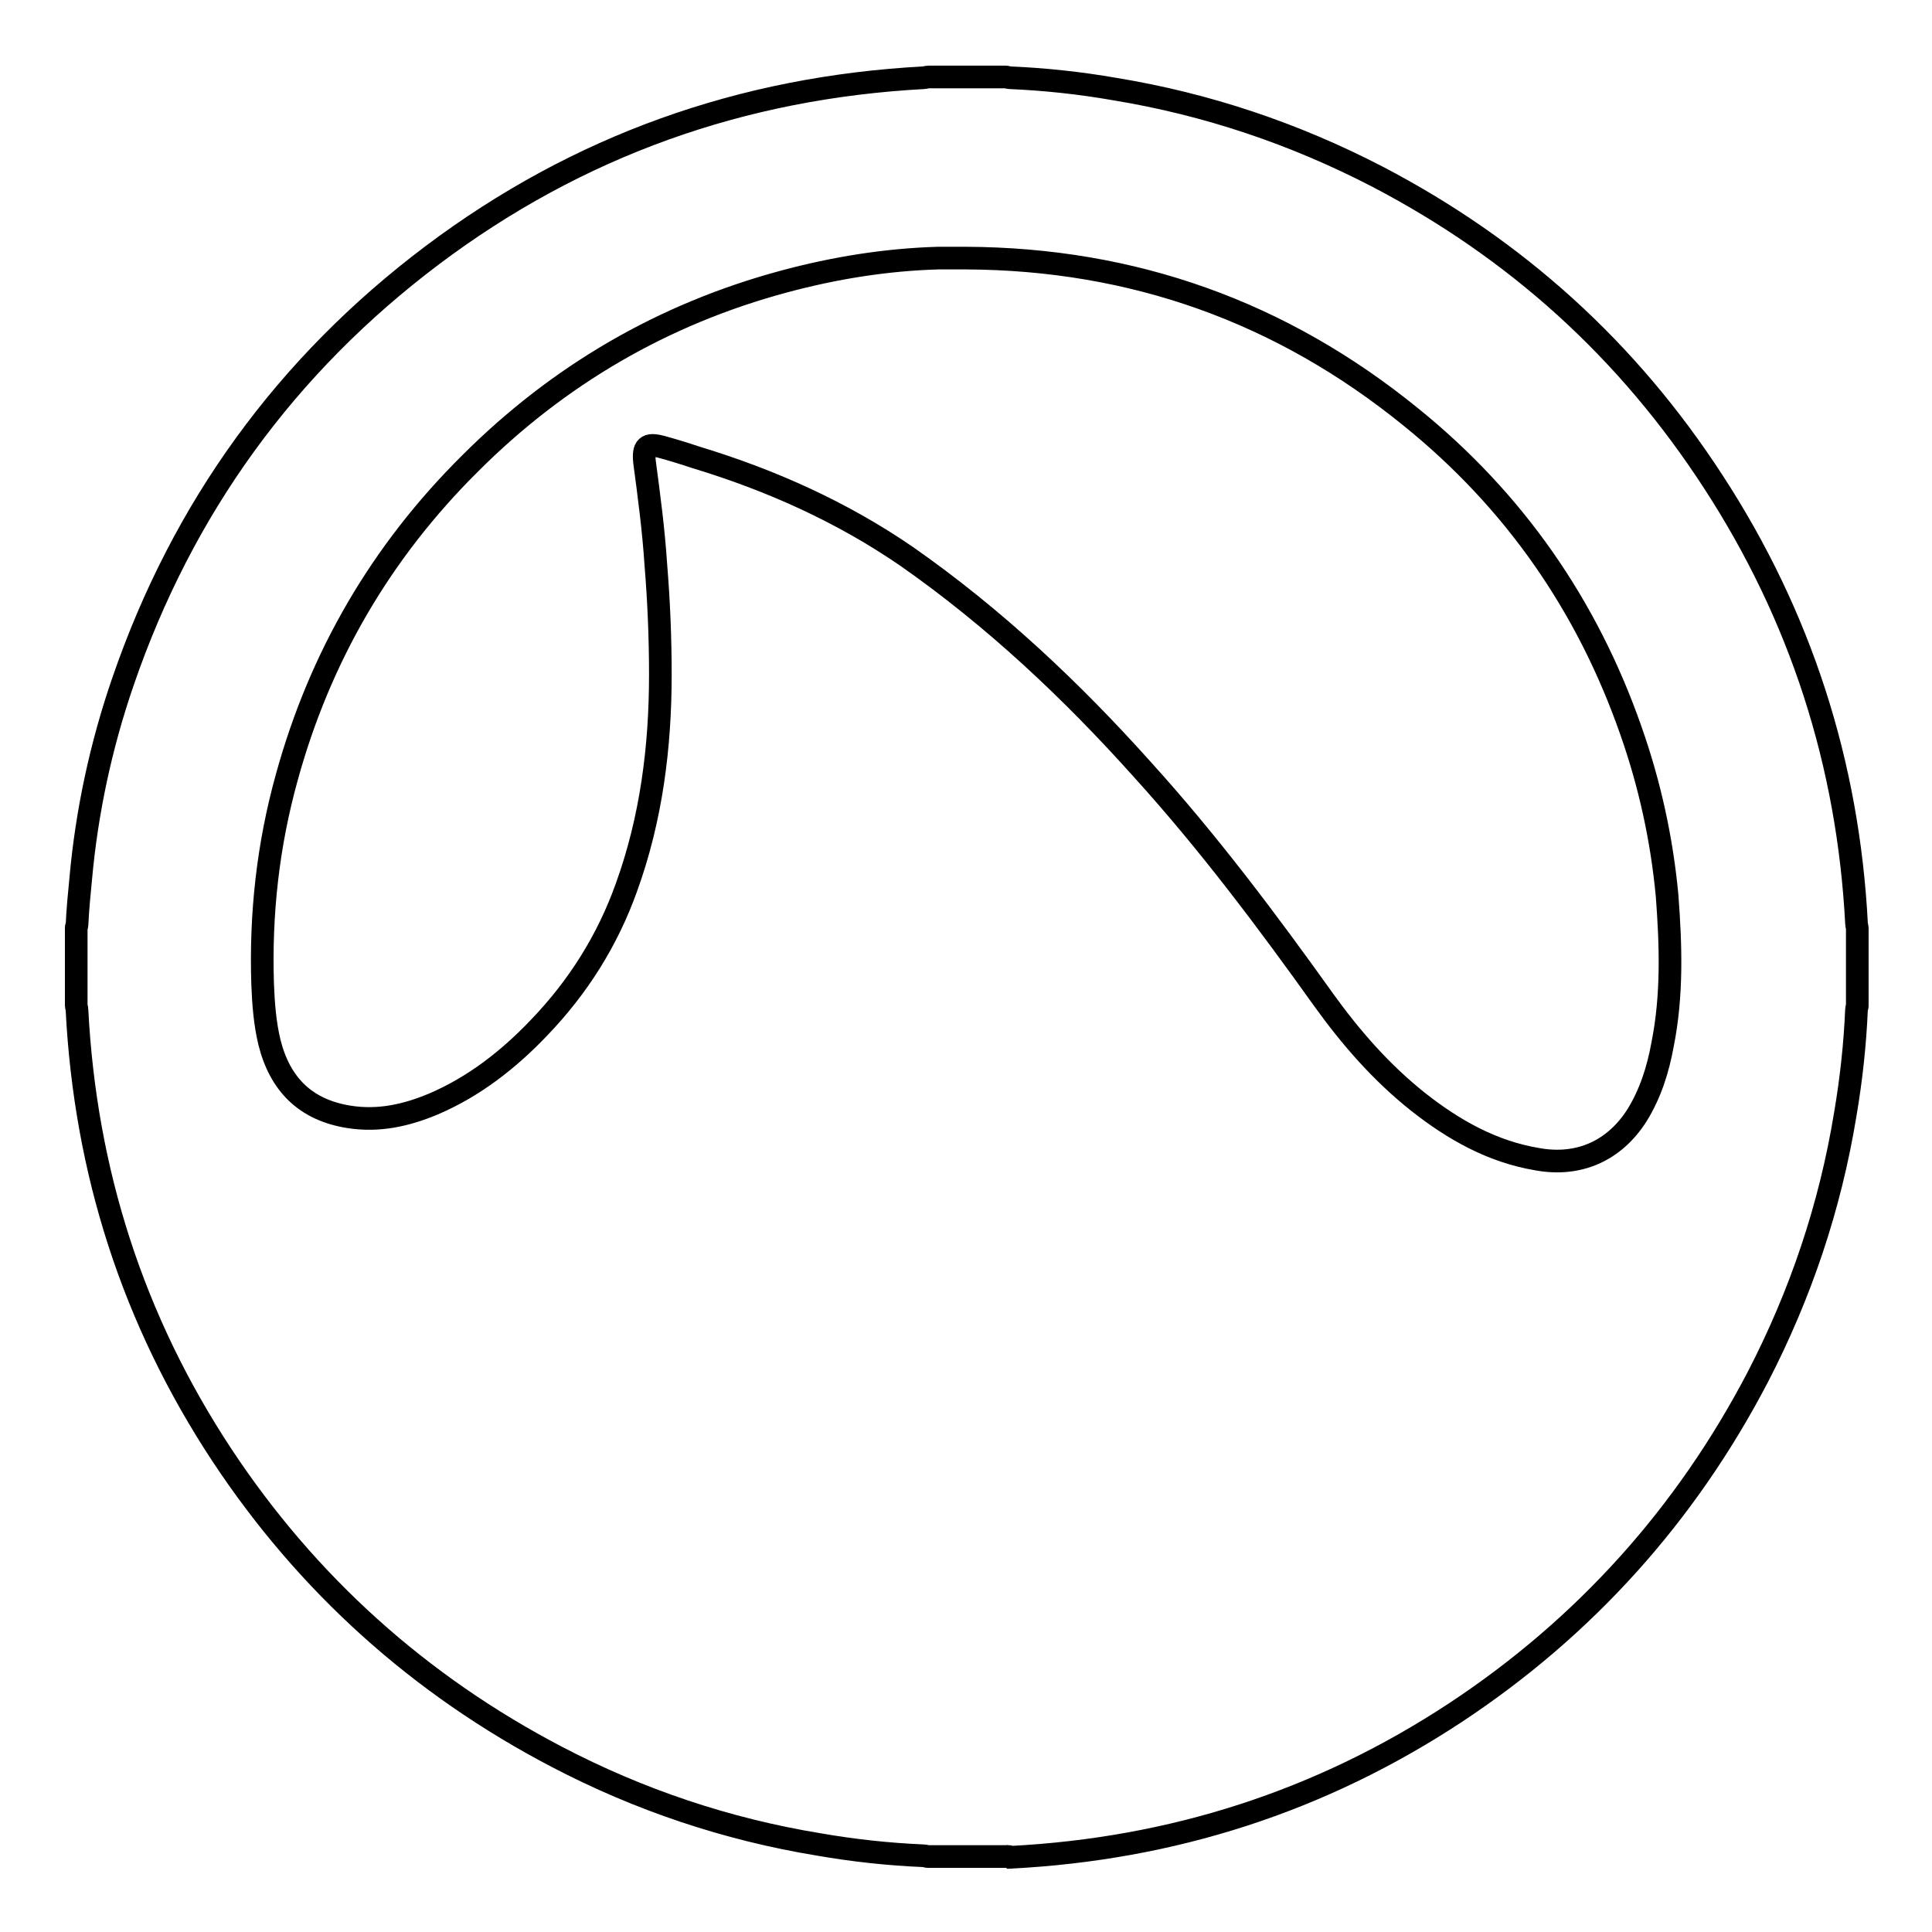 <?xml version="1.0" encoding="utf-8"?>
<!-- Svg Vector Icons : http://www.onlinewebfonts.com/icon -->
<!DOCTYPE svg PUBLIC "-//W3C//DTD SVG 1.1//EN" "http://www.w3.org/Graphics/SVG/1.1/DTD/svg11.dtd">
<svg version="1.1" xmlns="http://www.w3.org/2000/svg" xmlns:xlink="http://www.w3.org/1999/xlink" x="0px" y="0px" viewBox="0 0 256 256" enable-background="new 0 0 256 256" xml:space="preserve">
<g><g><g><g><path stroke-width="3" fill-opacity="0" stroke="#000000"  d="M133.2,246c-3.4,0-6.9,0-10.3,0c-0.1,0-0.3-0.1-0.5-0.1c-4.7-0.2-9.3-0.7-13.9-1.5c-12.2-2-23.8-5.9-34.7-11.6c-18.2-9.5-33.1-22.9-44.4-40c-11.8-17.9-18.1-37.6-19.2-59c0-0.2-0.1-0.4-0.1-0.6c0-3.4,0-6.9,0-10.3c0-0.1,0.1-0.2,0.1-0.3c0.1-2.1,0.3-4.2,0.5-6.2c0.8-8.9,2.7-17.7,5.6-26.1c7.9-23,21.6-41.9,41-56.5c19.3-14.5,41-22.2,65.1-23.5c0.2,0,0.4-0.1,0.6-0.1c3.4,0,6.9,0,10.3,0c0.1,0,0.3,0.1,0.5,0.1c4.7,0.2,9.3,0.7,13.9,1.5c12.2,2,23.8,5.9,34.8,11.6c18.4,9.6,33.2,23,44.5,40.4c11.6,17.8,17.9,37.4,19,58.6c0,0.2,0.1,0.4,0.1,0.6c0,3.4,0,6.9,0,10.3c0,0.1-0.1,0.3-0.1,0.4c-0.2,4.7-0.7,9.3-1.5,14c-2,12.2-5.9,23.8-11.6,34.8c-9.5,18.2-22.9,33.1-40,44.4c-17.9,11.8-37.6,18.1-59,19.2C133.6,245.9,133.4,246,133.2,246z M128,34.2c-1.2,0-2.5,0-3.7,0c-6.9,0.2-13.7,1.3-20.4,3.1c-16,4.3-29.9,12.4-41.6,24.1C50.5,73.1,42.4,87,38,103c-2.5,9-3.5,18.1-3.2,27.4c0.1,2.6,0.3,5.2,0.9,7.7c1.4,5.6,4.8,9,10.6,9.9c3.9,0.6,7.5-0.2,11.1-1.7c5.4-2.3,10-5.9,14-10.1c5.2-5.4,9.1-11.6,11.6-18.6c3.3-9.1,4.5-18.6,4.5-28.2c0-4.9-0.2-9.7-0.6-14.6c-0.3-4.6-0.9-9.1-1.5-13.6c-0.2-2,0.3-2.5,2.2-2c1.5,0.4,3.1,0.9,4.6,1.4c9.9,3,19.3,7.2,27.9,13.1c11.6,8.1,21.9,17.8,31.3,28.3c8.7,9.6,16.5,20,24,30.5c3.6,5,7.6,9.6,12.5,13.5c4.7,3.7,9.8,6.6,15.8,7.6c5.5,1,10.2-1.1,13.2-5.8c1.8-2.9,2.8-6.1,3.4-9.4c1.3-6.5,1.1-13.1,0.6-19.7c-0.7-7.5-2.3-14.8-4.8-21.9c-5.8-16.6-15.5-30.5-29.1-41.5C169.8,41.3,150.1,34.3,128,34.2z"/></g></g><g></g><g></g><g></g><g></g><g></g><g></g><g></g><g></g><g></g><g></g><g></g><g></g><g></g><g></g><g></g></g></g>
</svg>